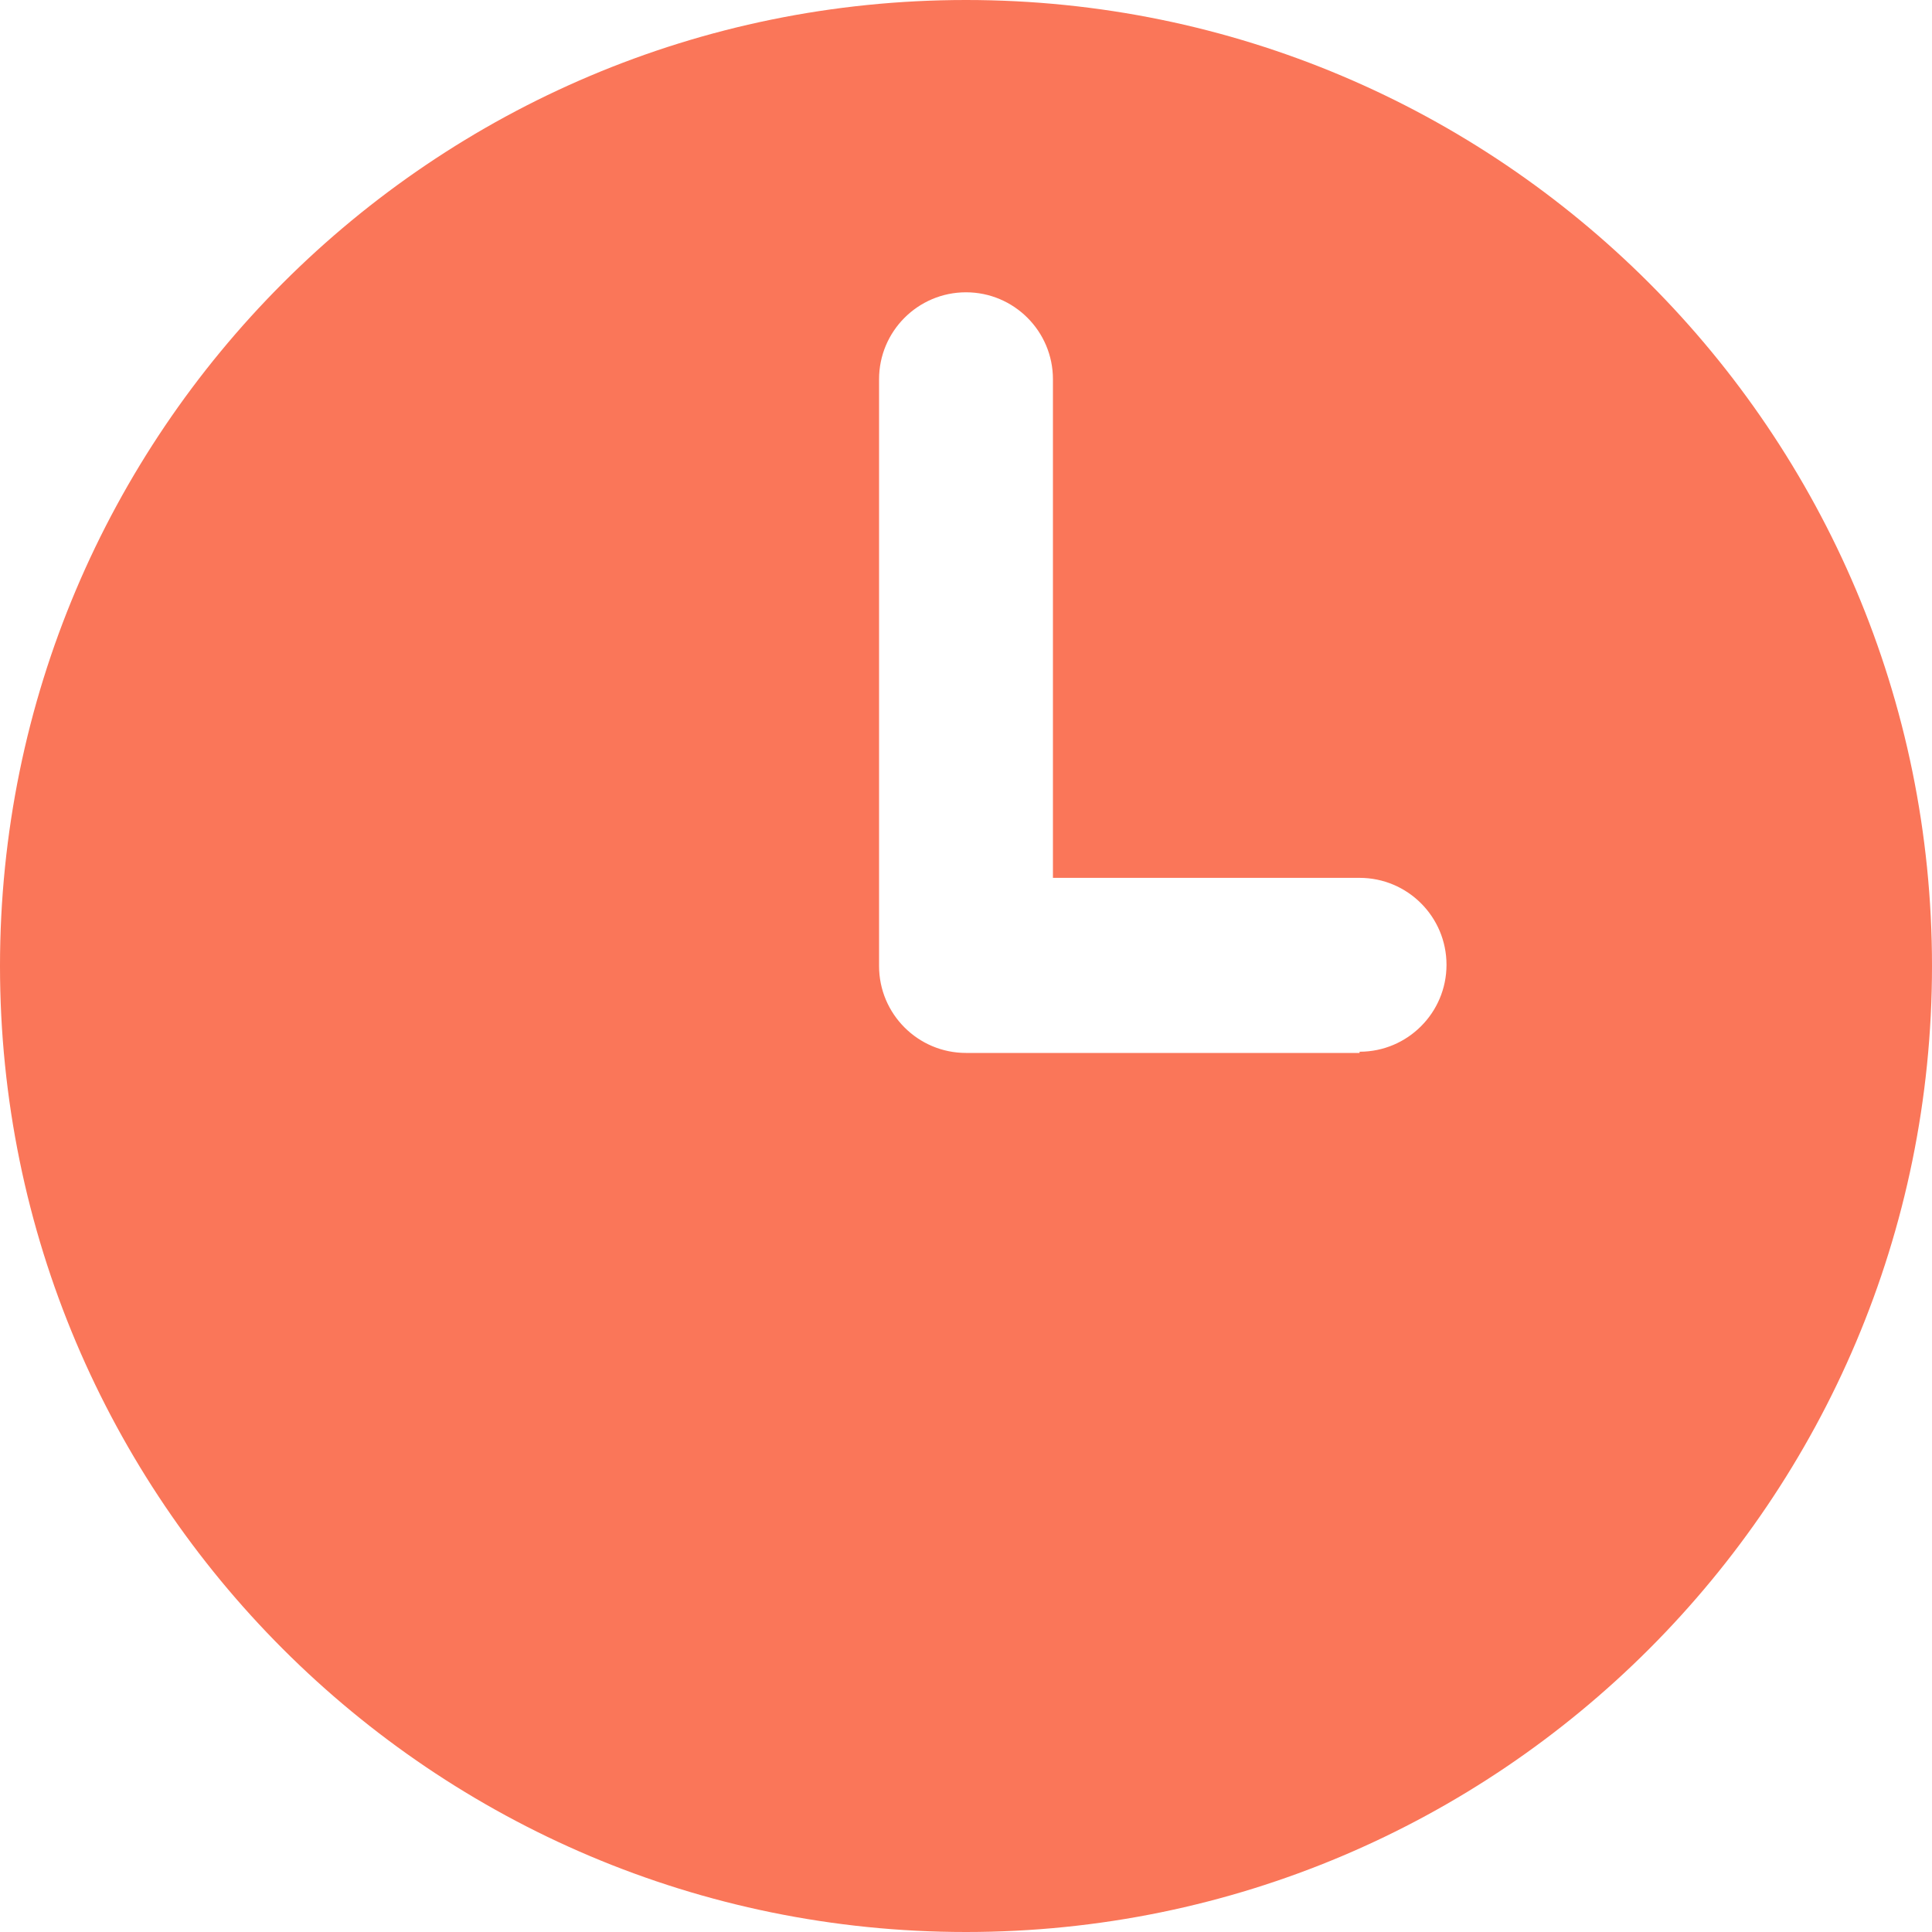 <svg width="24" height="24" viewBox="0 0 24 24" fill="none" xmlns="http://www.w3.org/2000/svg">
<g clip-path="url(#clip0_1911_1099)">
<path d="M12 0C5.373 0 0 5.373 0 12C0 18.627 5.373 24 12 24C18.627 24 24 18.627 24 12C24 5.373 18.627 0 12 0ZM16.889 13.08H12C11.404 13.08 10.92 12.596 10.92 12V4.711C10.92 4.115 11.404 3.631 12 3.631C12.596 3.631 13.08 4.115 13.08 4.711V10.905H16.889C17.485 10.905 17.969 11.388 17.969 11.985C17.969 12.581 17.485 13.065 16.889 13.065V13.08Z" fill="#FA7659"/>
</g>
<defs>
<clipPath id="clip0_1911_1099">
<rect width="24" height="24" fill="white"/>
</clipPath>
</defs>
</svg>
